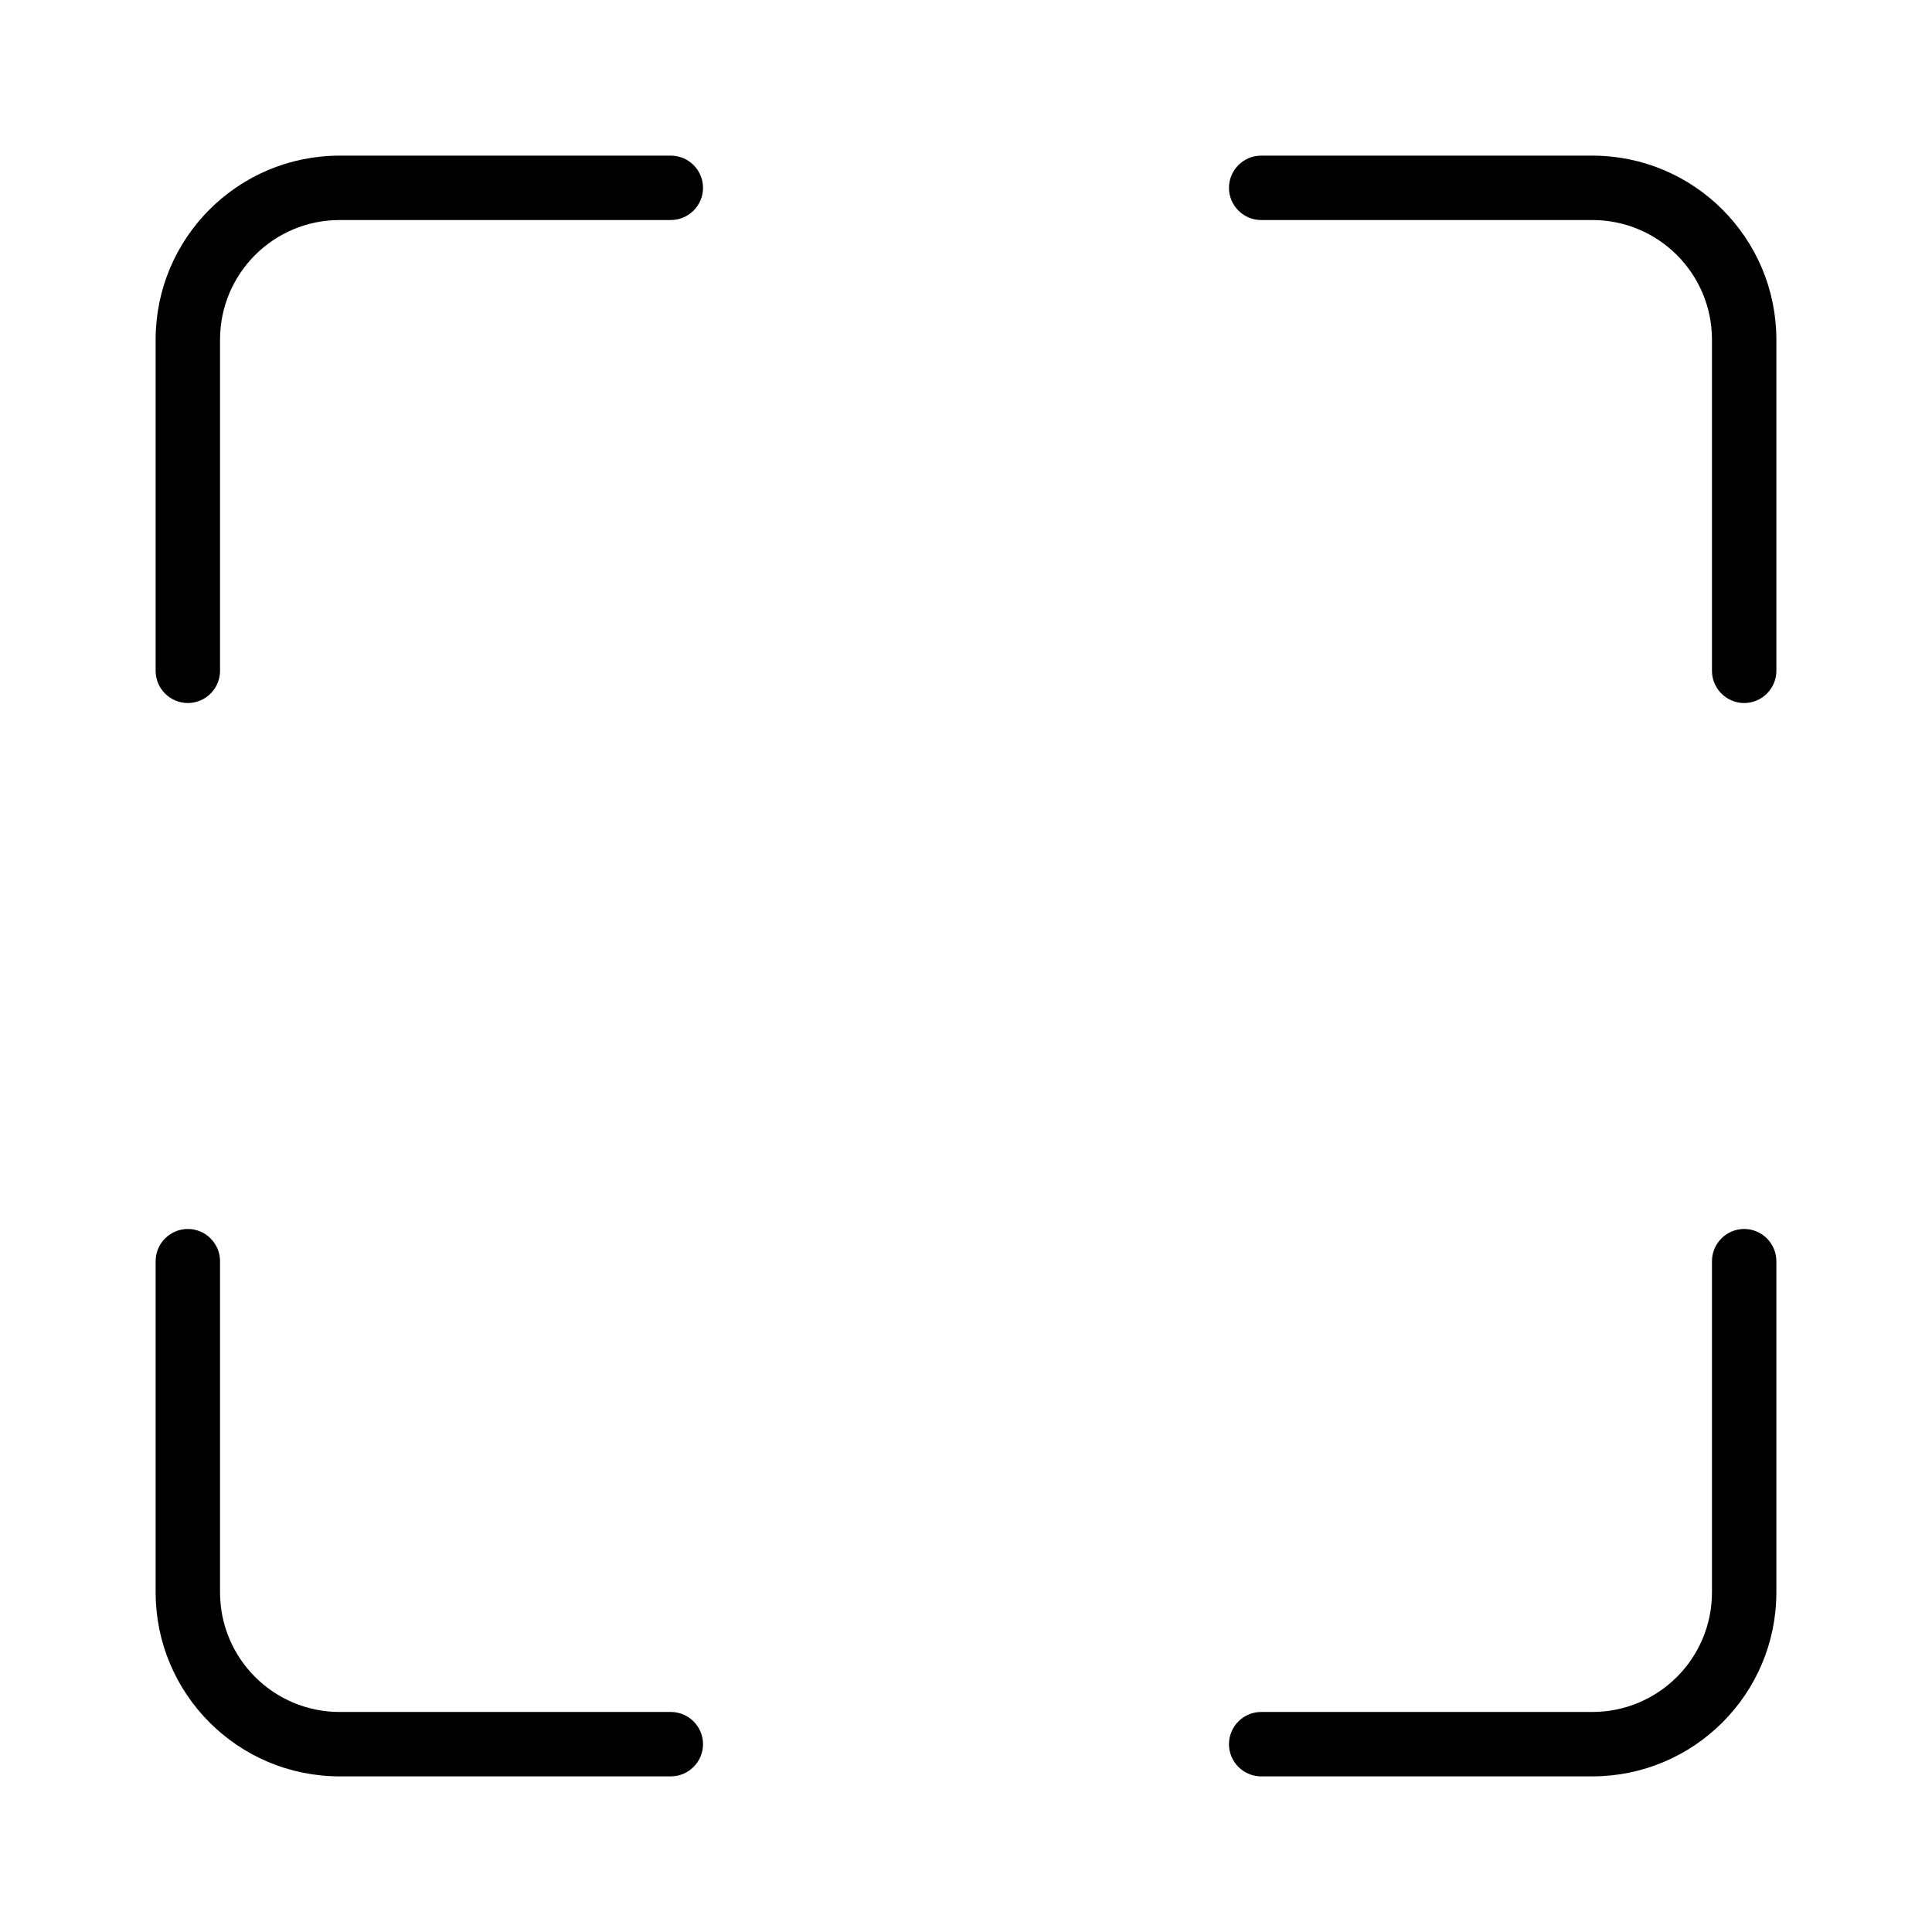 <?xml version="1.0" encoding="utf-8"?>
<!-- Generator: Adobe Illustrator 24.3.0, SVG Export Plug-In . SVG Version: 6.00 Build 0)  -->
<svg version="1.1" xmlns="http://www.w3.org/2000/svg" xmlns:xlink="http://www.w3.org/1999/xlink" x="0px" y="0px"
	 viewBox="0 0 1440 1440" style="enable-background:new 0 0 1440 1440;" xml:space="preserve">
<style type="text/css">
	.st0{display:none;}
	.st1{stroke:#000000;stroke-width:8;stroke-linecap:round;stroke-linejoin:round;stroke-miterlimit:10;}
</style>
<g id="Layer_2" class="st0">
</g>
<g id="Layer_1">
	<g>
		<path class="st1" d="M160,500V253.2c0-51.5,41.7-93.2,93.2-93.2H500c11,0,20-9,20-20v0c0-11-9-20-20-20H253.2
			C179.6,120,120,179.6,120,253.2V500c0,11,9,20,20,20h0C151,520,160,511,160,500z"/>
		<path class="st1" d="M940,160h246.8c51.5,0,93.2,41.7,93.2,93.2V500c0,11,9,20,20,20l0,0c11,0,20-9,20-20V253.2
			c0-73.5-59.6-133.2-133.2-133.2H940c-11,0-20,9-20,20v0C920,151,929,160,940,160z"/>
		<path class="st1" d="M500,1280H253.2c-51.5,0-93.2-41.7-93.2-93.2V940c0-11-9-20-20-20h0c-11,0-20,9-20,20v246.8
			c0,73.5,59.6,133.2,133.2,133.2H500c11,0,20-9,20-20l0,0C520,1289,511,1280,500,1280z"/>
		<path class="st1" d="M1280,940v246.8c0,51.5-41.7,93.2-93.2,93.2H940c-11,0-20,9-20,20l0,0c0,11,9,20,20,20h246.8
			c73.5,0,133.2-59.6,133.2-133.2V940c0-11-9-20-20-20l0,0C1289,920,1280,929,1280,940z"/>
	</g>
</g>
</svg>
